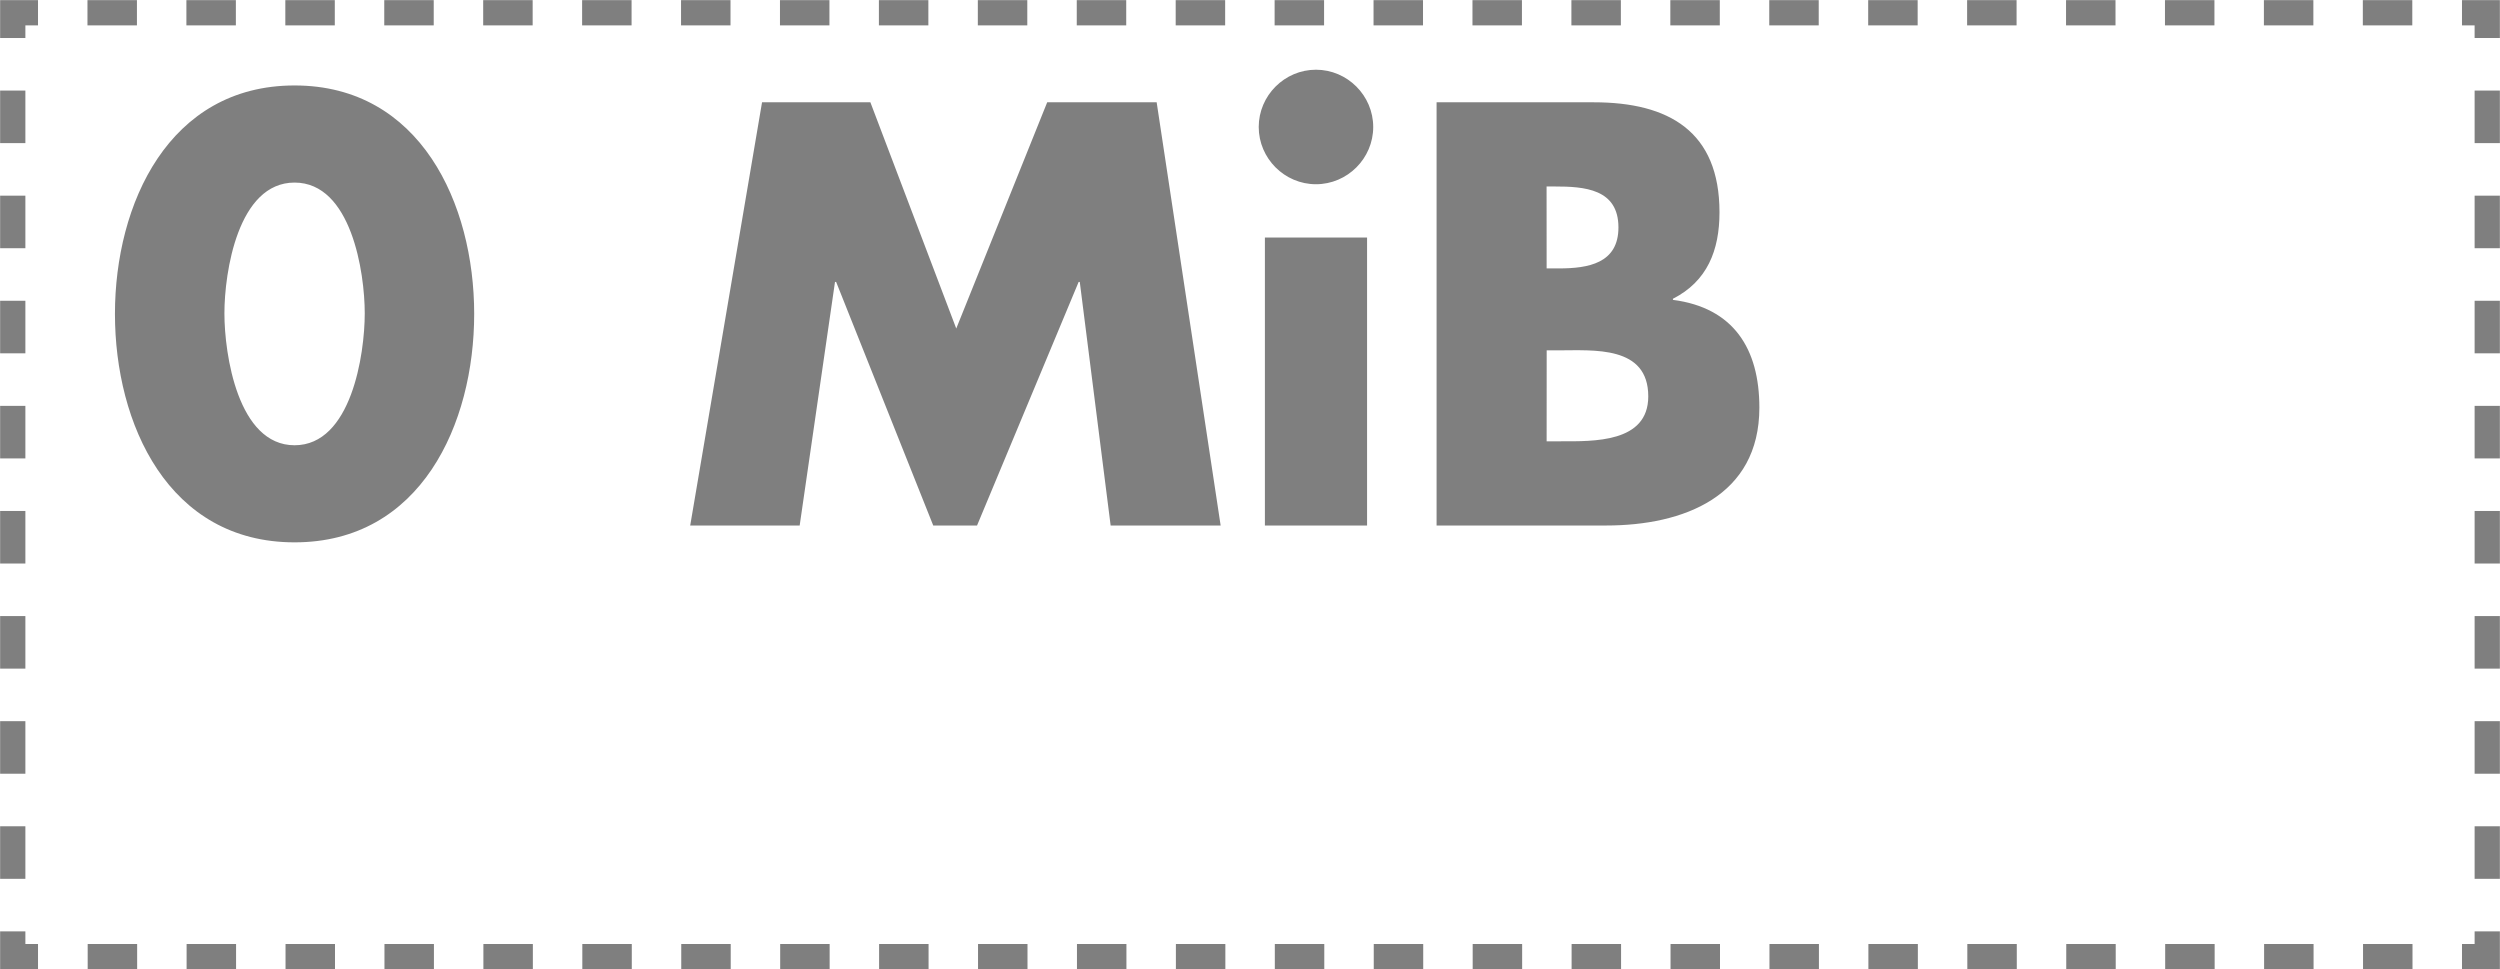 <svg xmlns="http://www.w3.org/2000/svg" width="98" height="38" viewBox="0 0 98 38"><g fill="none" stroke="#7F7F7F" stroke-width=".99" stroke-miterlimit="10"><path d="M97.5 36.51v.99h-.99"/><path stroke-dasharray="1.939,1.939" d="M94.57 37.5H2.459"/><path d="M1.49 37.5H.5v-.99"/><path stroke-dasharray="2.06,2.06" d="M.5 34.45V2.52"/><path d="M.5 1.49V.5h.99"/><path stroke-dasharray="1.939,1.939" d="M3.429.5h92.112"/><path d="M96.51.5h.99v.99"/><path stroke-dasharray="2.06,2.06" d="M97.5 3.55v31.93"/></g><g fill="#7F7F7F"><path d="M18.588 12.305c0 4.313-2.09 8.955-7.041 8.955-4.95 0-7.041-4.642-7.041-8.955 0-4.312 2.112-8.955 7.041-8.955s7.041 4.642 7.041 8.955zm-9.791-.022c0 1.606.528 5.171 2.75 5.171 2.223 0 2.751-3.564 2.751-5.171 0-1.606-.528-5.126-2.751-5.126-2.222-.001-2.75 3.52-2.75 5.126zM29.872 4.01h4.247l3.366 8.868L41.05 4.01h4.291l2.508 16.59h-4.312l-1.21-9.549h-.044L38.3 20.6h-1.717l-3.807-9.549h-.044L31.347 20.6h-4.291l2.816-16.59zM53.83 4.978c0 1.232-1.012 2.244-2.244 2.244s-2.244-1.012-2.244-2.244 1.012-2.245 2.244-2.245 2.244 1.013 2.244 2.245zM53.589 20.6h-4.005V9.312h4.005V20.6zM56.314 20.6V4.01h6.162c2.947 0 4.928 1.144 4.928 4.312 0 1.496-.483 2.707-1.825 3.389v.044c2.376.308 3.388 1.915 3.388 4.224 0 3.477-2.97 4.621-6.007 4.621h-6.646zm4.314-10.078h.483c1.145 0 2.332-.198 2.332-1.606 0-1.519-1.342-1.606-2.508-1.606h-.309l.002 3.212zm0 6.777h.55c1.276 0 3.434.066 3.434-1.76 0-2.003-2.135-1.805-3.543-1.805h-.439l-.002 3.565z"/></g></svg>